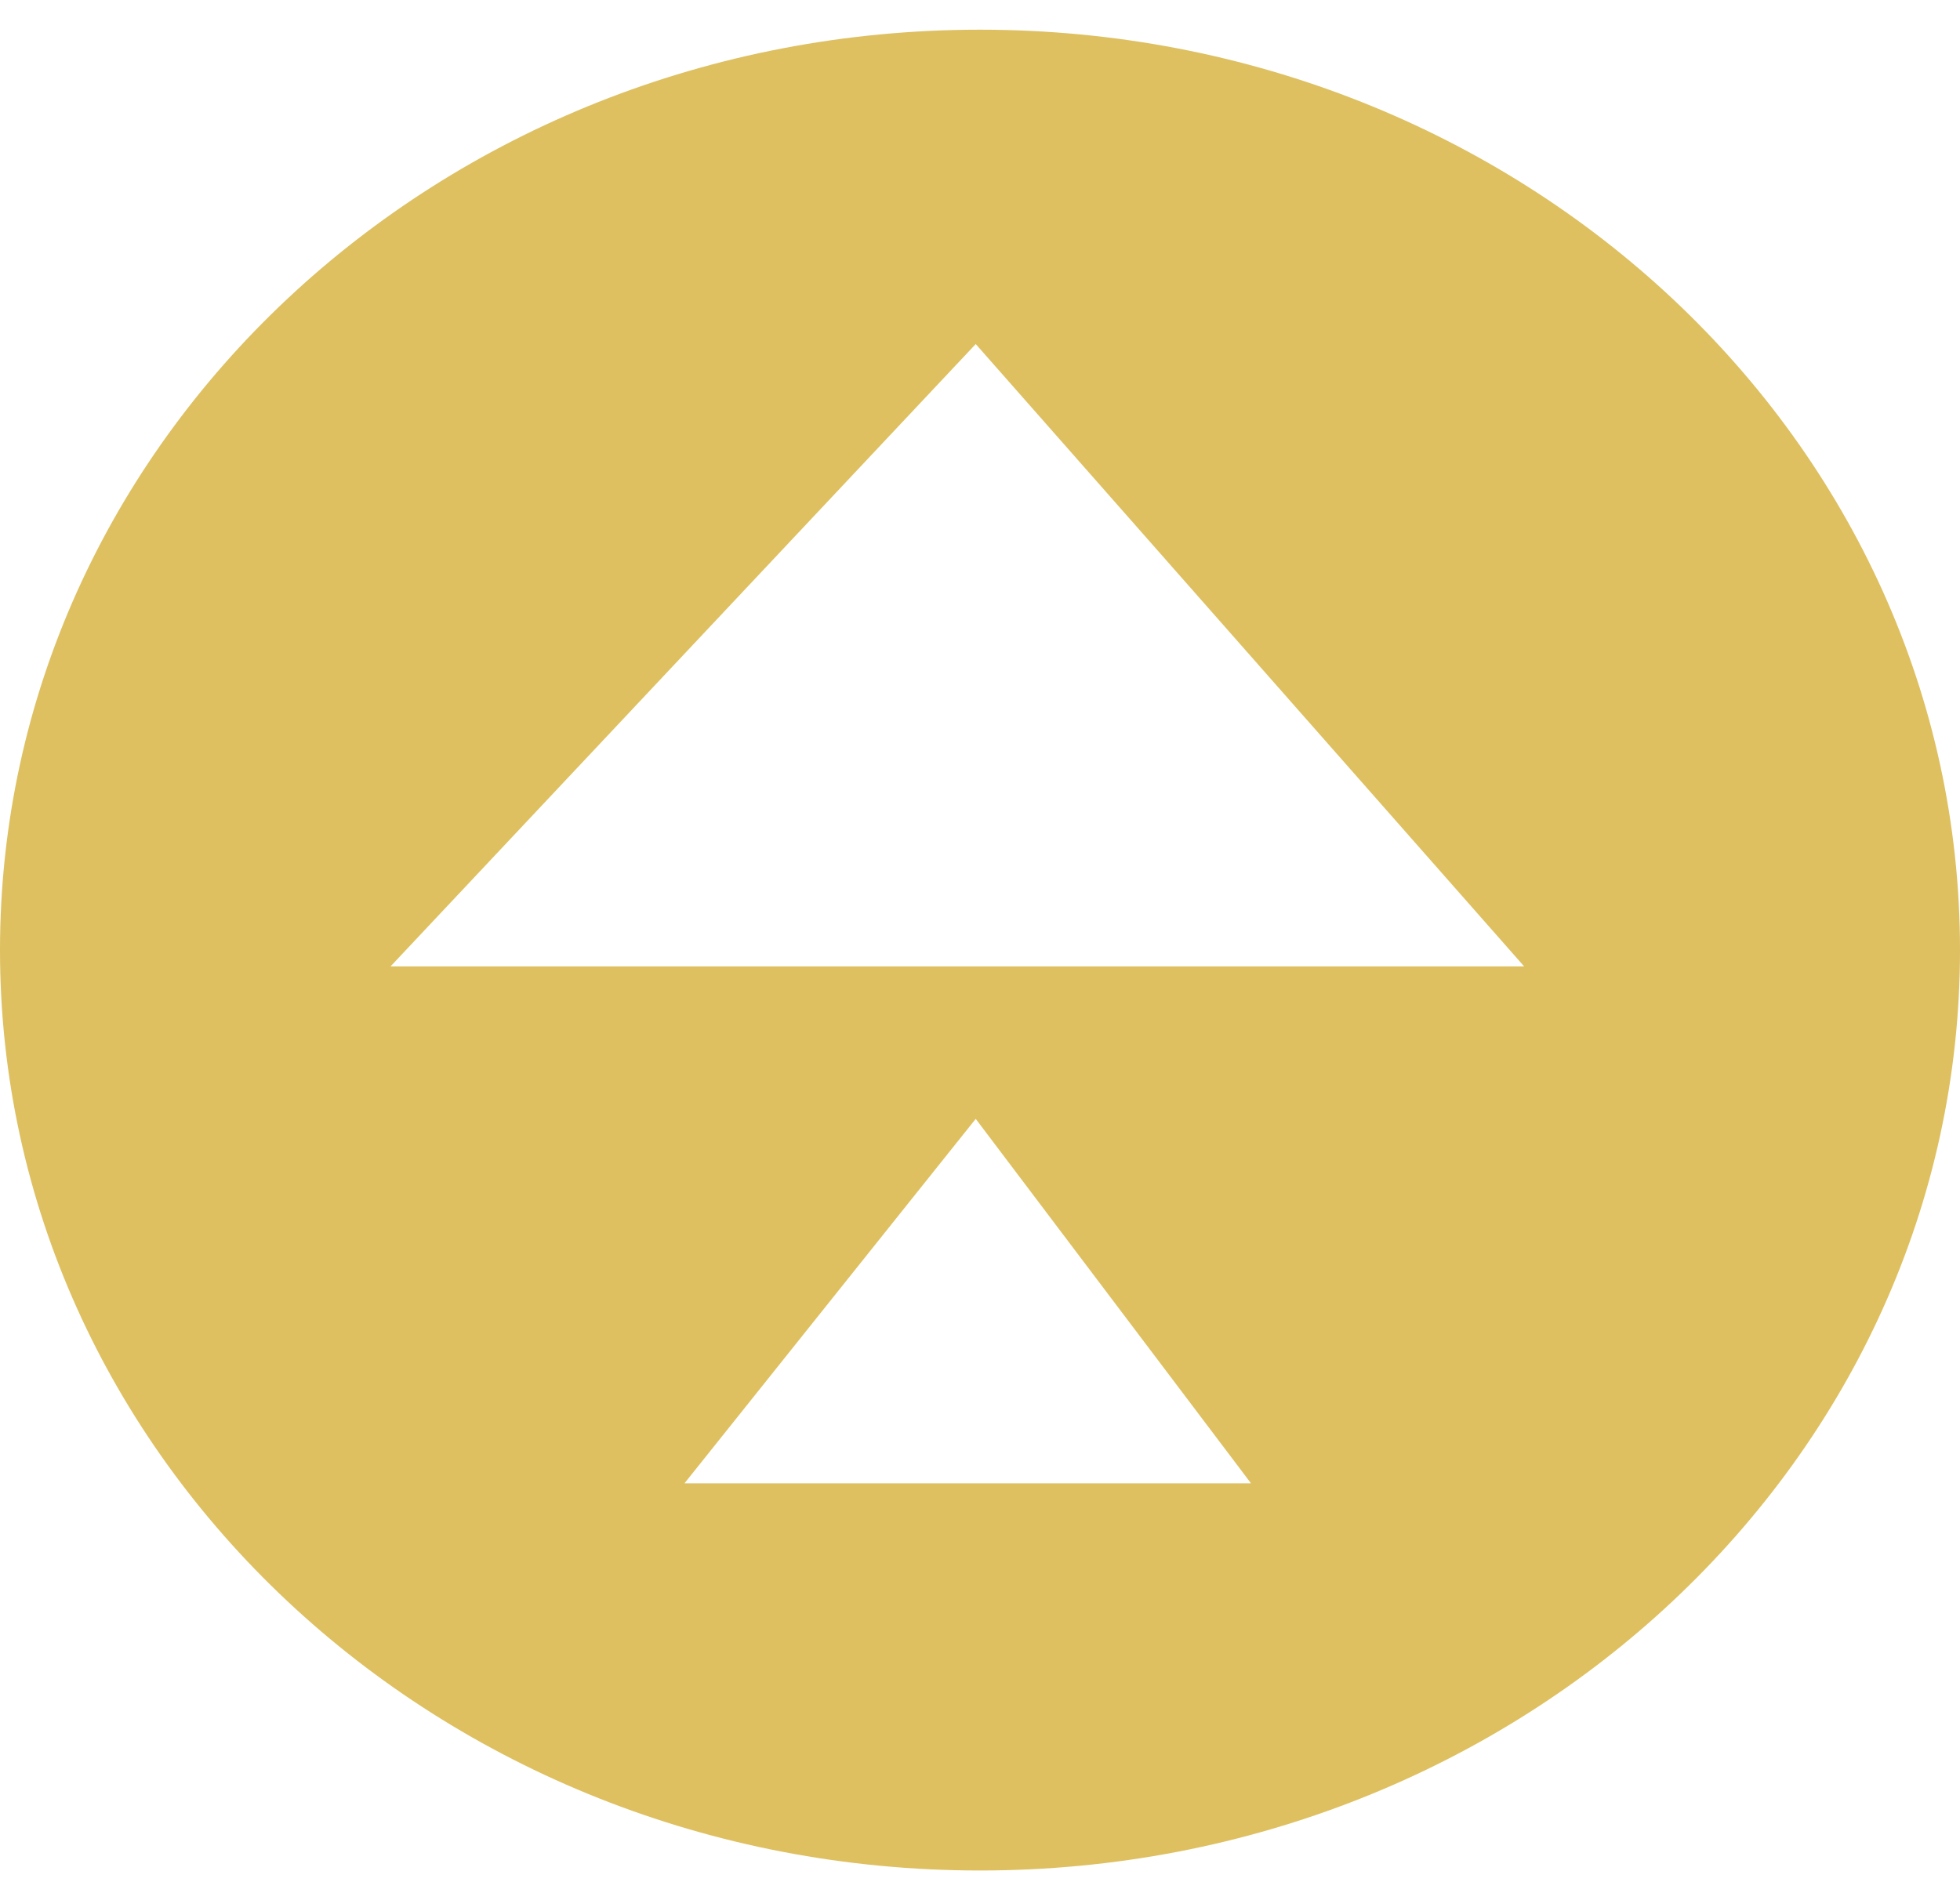 <svg width="33" height="32" viewBox="0 0 33 32" fill="none" xmlns="http://www.w3.org/2000/svg">
<path d="M16.5 0.5C7.383 0.5 0 7.437 0 16C0 24.563 7.392 31.5 16.5 31.5C25.608 31.5 33 24.563 33 16C33 7.437 25.617 0.5 16.5 0.5ZM11.524 24.98L16.428 18.842L21.063 24.98H11.515H11.524ZM6.575 16.275L16.428 5.794L25.662 16.275H6.575Z" fill="#DEC061"/>
</svg>
